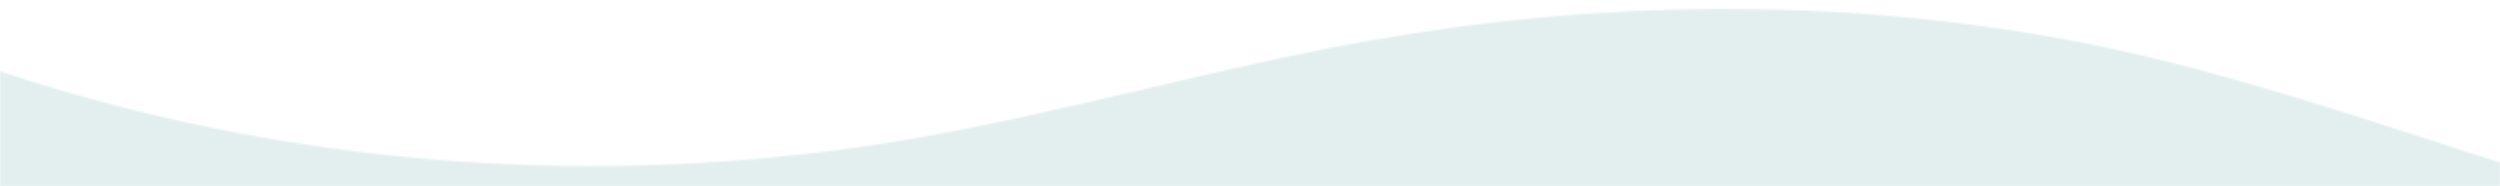 <?xml version="1.0" encoding="utf-8"?>
<!-- Generator: Adobe Illustrator 26.0.2, SVG Export Plug-In . SVG Version: 6.00 Build 0)  -->
<svg version="1.1" id="Layer_1" xmlns="http://www.w3.org/2000/svg" xmlns:xlink="http://www.w3.org/1999/xlink" x="0px" y="0px"
	 viewBox="0 0 1440 107.4" style="enable-background:new 0 0 1440 107.4;" xml:space="preserve">
<style type="text/css">
	
		.st0{clip-path:url(#SVGID_00000060732538611949480030000004241258778951272634_);fill-rule:evenodd;clip-rule:evenodd;fill:#E3EFEE;filter:url(#Adobe_OpacityMaskFilter);}
	
		.st1{clip-path:url(#SVGID_00000060732538611949480030000004241258778951272634_);mask:url(#mask0_1799_14417_00000041280536304909749460000004842062800689939644_);}
	.st2{fill:#E3EFEE;}
</style>
<g>
	<defs>
		<rect id="SVGID_1_" width="1440" height="107.4"/>
	</defs>
	<clipPath id="SVGID_00000008140126036409298120000013278291205418196648_">
		<use xlink:href="#SVGID_1_"  style="overflow:visible;"/>
	</clipPath>
	<defs>
		<filter id="Adobe_OpacityMaskFilter" filterUnits="userSpaceOnUse" x="0" y="-19.9" width="1440" height="2265">
			<feColorMatrix  type="matrix" values="1 0 0 0 0  0 1 0 0 0  0 0 1 0 0  0 0 0 1 0"/>
		</filter>
	</defs>
	
		<mask maskUnits="userSpaceOnUse" x="0" y="-19.9" width="1440" height="2265" id="mask0_1799_14417_00000041280536304909749460000004842062800689939644_">
		
			<path style="clip-path:url(#SVGID_00000008140126036409298120000013278291205418196648_);fill-rule:evenodd;clip-rule:evenodd;fill:#E3EFEE;filter:url(#Adobe_OpacityMaskFilter);" d="
			M1404.5,82.2c58.1,18.8,115.9,37.5,172.5,50.6c112.1,25.9,234.4,36.5,342.9,4.2v28.2v5.7v2066.3H0V170.8v-5.7v-124
			c163.9,54.4,341.8,68.4,514.2,40.7c49.1-8,97.3-19.3,145.6-30.6c43-10.1,86-20.2,129.6-27.9c131.8-23.4,269.1-24.8,400.7-0.5
			C1260.8,35.7,1332.9,59,1404.5,82.2z"/>
	</mask>
	
		<g style="clip-path:url(#SVGID_00000008140126036409298120000013278291205418196648_);mask:url(#mask0_1799_14417_00000041280536304909749460000004842062800689939644_);">
		<rect y="-19.9" class="st2" width="1440" height="2265"/>
	</g>
</g>
</svg>
